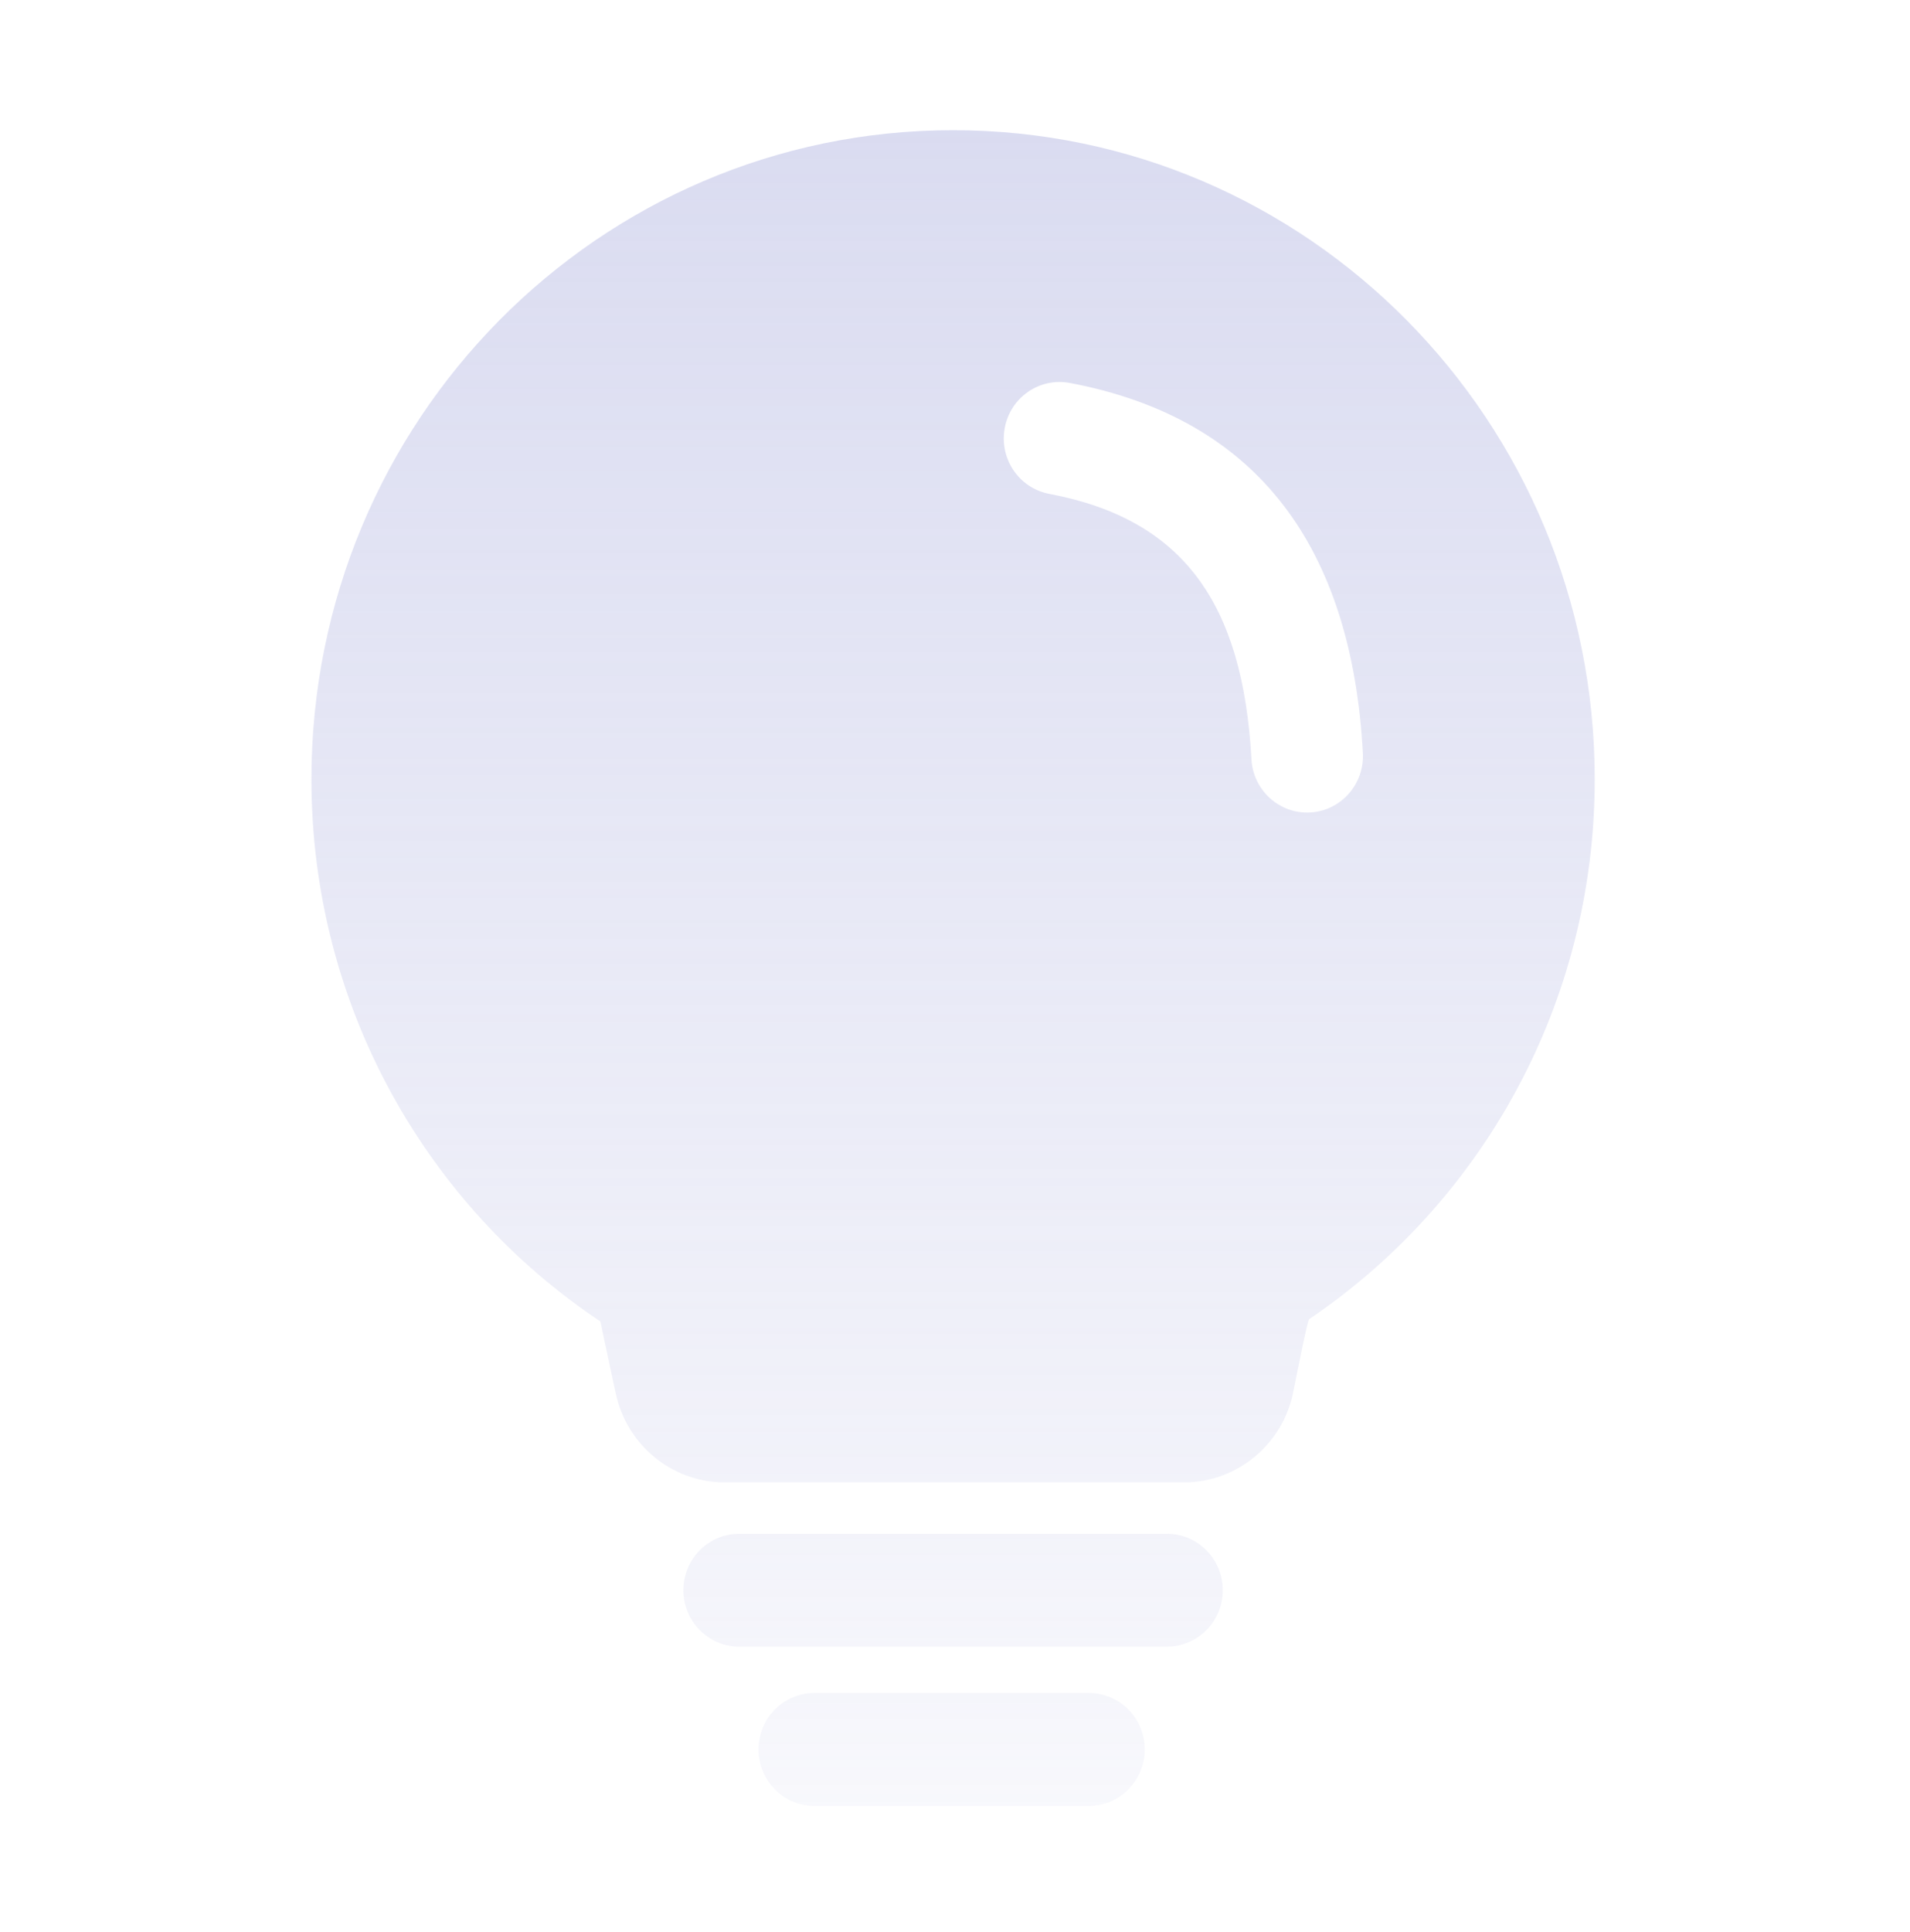 <svg width="88" height="89" viewBox="0 0 88 89" fill="none" xmlns="http://www.w3.org/2000/svg">
<g opacity="0.4">
<path d="M37.517 77.978C36.097 77.978 34.946 79.142 34.946 80.577C34.946 81.993 36.064 83.144 37.456 83.176L37.517 83.177H50.172C51.592 83.177 52.743 82.013 52.743 80.577C52.743 79.162 51.624 78.011 50.233 77.979L50.172 77.978H37.517ZM34.056 70.645C32.636 70.645 31.485 71.808 31.485 73.244C31.485 74.659 32.604 75.81 33.995 75.843L34.056 75.843H53.766C55.186 75.843 56.337 74.68 56.337 73.244C56.337 71.829 55.218 70.678 53.827 70.645L53.766 70.645H34.056ZM43.911 5.997C27.584 5.997 14.349 19.38 14.349 35.889C14.349 46.329 19.642 55.519 27.663 60.865L27.852 61.768C27.983 62.383 28.155 63.19 28.37 64.186C28.88 66.549 30.931 68.241 33.316 68.277H54.547C56.998 68.277 59.108 66.528 59.589 64.098L59.825 62.913C60.111 61.506 60.275 60.788 60.316 60.76C68.249 55.399 73.474 46.261 73.474 35.889C73.474 19.38 60.238 5.997 43.911 5.997ZM49.289 17.638C57.983 19.279 62.277 25.256 62.792 34.682C62.87 36.116 61.784 37.342 60.367 37.421C58.949 37.5 57.736 36.402 57.658 34.969C57.264 27.763 54.496 23.909 48.346 22.748C46.95 22.485 46.03 21.128 46.291 19.716C46.551 18.305 47.894 17.375 49.289 17.638Z" fill="url(#paint0_linear_12197_4184)"/>
</g>
<defs>
<linearGradient id="paint0_linear_12197_4184" x1="43.911" y1="5.997" x2="43.911" y2="83.177" gradientUnits="userSpaceOnUse">
<stop stop-color="#A3A7DB"/>
<stop offset="1" stop-color="#A3A7DB" stop-opacity="0.2"/>
</linearGradient>
</defs>
</svg>
